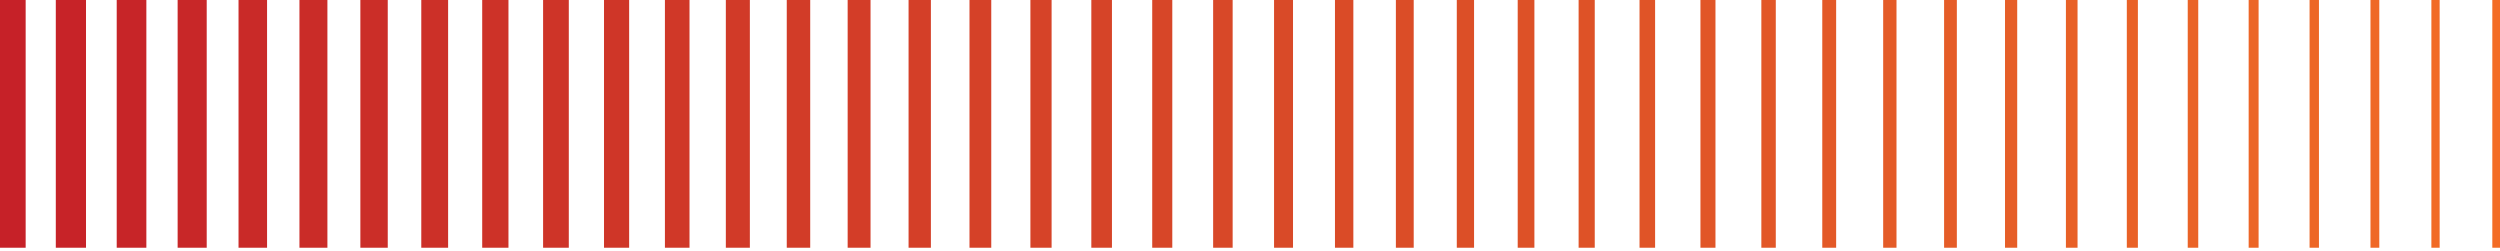 <svg width="488" height="49" viewBox="0 0 488 49" fill="none" xmlns="http://www.w3.org/2000/svg">
<g clip-path="url(#clip0_314_76970)">
<path d="M2.005 48.359V0" stroke="#C62128" stroke-width="6.007" stroke-miterlimit="10"/>
<path d="M13.84 48.359V0" stroke="#C72328" stroke-width="5.896" stroke-miterlimit="10"/>
<path d="M25.676 48.359V0" stroke="#C72528" stroke-width="5.788" stroke-miterlimit="10"/>
<path d="M37.512 48.359V0" stroke="#C82728" stroke-width="5.677" stroke-miterlimit="10"/>
<path d="M49.345 48.359V0" stroke="#C92A28" stroke-width="5.569" stroke-miterlimit="10"/>
<path d="M61.181 48.359V0" stroke="#CA2C28" stroke-width="5.458" stroke-miterlimit="10"/>
<path d="M73.016 48.359V0" stroke="#CB2E28" stroke-width="5.347" stroke-miterlimit="10"/>
<path d="M84.853 48.359V0" stroke="#CC3028" stroke-width="5.238" stroke-miterlimit="10"/>
<path d="M96.689 48.359V0" stroke="#CD3228" stroke-width="5.127" stroke-miterlimit="10"/>
<path d="M108.521 48.359V0" stroke="#CE3428" stroke-width="5.019" stroke-miterlimit="10"/>
<path d="M120.356 48.359V0" stroke="#CF3628" stroke-width="4.908" stroke-miterlimit="10"/>
<path d="M132.193 48.359V0" stroke="#D03828" stroke-width="4.8" stroke-miterlimit="10"/>
<path d="M144.028 48.359V0" stroke="#D13A28" stroke-width="4.689" stroke-miterlimit="10"/>
<path d="M155.864 48.359V0" stroke="#D23C28" stroke-width="4.578" stroke-miterlimit="10"/>
<path d="M167.696 48.359V0" stroke="#D33D28" stroke-width="4.469" stroke-miterlimit="10"/>
<path d="M179.532 48.359V0" stroke="#D43F28" stroke-width="4.358" stroke-miterlimit="10"/>
<path d="M191.369 48.359V0" stroke="#D54128" stroke-width="4.25" stroke-miterlimit="10"/>
<path d="M203.204 48.359V0" stroke="#D64328" stroke-width="4.139" stroke-miterlimit="10"/>
<path d="M215.04 48.359V0" stroke="#D64428" stroke-width="4.028" stroke-miterlimit="10"/>
<path d="M226.872 48.359V0" stroke="#D74628" stroke-width="3.92" stroke-miterlimit="10"/>
<path d="M238.709 48.359V0" stroke="#D84828" stroke-width="3.809" stroke-miterlimit="10"/>
<path d="M250.545 48.359V0" stroke="#D94A28" stroke-width="3.701" stroke-miterlimit="10"/>
<path d="M262.38 48.359V0" stroke="#DA4B27" stroke-width="3.589" stroke-miterlimit="10"/>
<path d="M274.216 48.359V0" stroke="#DB4D27" stroke-width="3.481" stroke-miterlimit="10"/>
<path d="M286.05 48.359V0" stroke="#DC4F27" stroke-width="3.37" stroke-miterlimit="10"/>
<path d="M297.885 48.359V0" stroke="#DD5127" stroke-width="3.259" stroke-miterlimit="10"/>
<path d="M309.721 48.359V0" stroke="#DE5227" stroke-width="3.151" stroke-miterlimit="10"/>
<path d="M321.556 48.359V0" stroke="#E05427" stroke-width="3.04" stroke-miterlimit="10"/>
<path d="M333.393 48.359V0" stroke="#E15627" stroke-width="2.932" stroke-miterlimit="10"/>
<path d="M345.225 48.359V0" stroke="#E25727" stroke-width="2.82" stroke-miterlimit="10"/>
<path d="M357.061 48.359V0" stroke="#E35927" stroke-width="2.709" stroke-miterlimit="10"/>
<path d="M368.896 48.359V0" stroke="#E45B27" stroke-width="2.601" stroke-miterlimit="10"/>
<path d="M380.732 48.359V0" stroke="#E55C27" stroke-width="2.49" stroke-miterlimit="10"/>
<path d="M392.568 48.359V0" stroke="#E65E27" stroke-width="2.382" stroke-miterlimit="10"/>
<path d="M404.402 48.359V0" stroke="#E86026" stroke-width="2.271" stroke-miterlimit="10"/>
<path d="M416.236 48.359V0" stroke="#E96126" stroke-width="2.163" stroke-miterlimit="10"/>
<path d="M428.072 48.359V0" stroke="#EA6326" stroke-width="2.052" stroke-miterlimit="10"/>
<path d="M439.908 48.359V0" stroke="#EC6526" stroke-width="1.94" stroke-miterlimit="10"/>
<path d="M451.744 48.359V0" stroke="#ED6726" stroke-width="1.832" stroke-miterlimit="10"/>
<path d="M463.578 48.359V0" stroke="#EF6826" stroke-width="1.721" stroke-miterlimit="10"/>
<path d="M475.412 48.359V0" stroke="#F16A25" stroke-width="1.613" stroke-miterlimit="10"/>
<path d="M487.25 48.359V0" stroke="#F36C25" stroke-width="1.502" stroke-miterlimit="10"/>
</g>
<defs>
<clipPath id="clip0_314_76970">
<rect width="489" height="48.359" fill="white" transform="matrix(-1 0 0 1 488 0)"/>
</clipPath>
</defs>
</svg>
